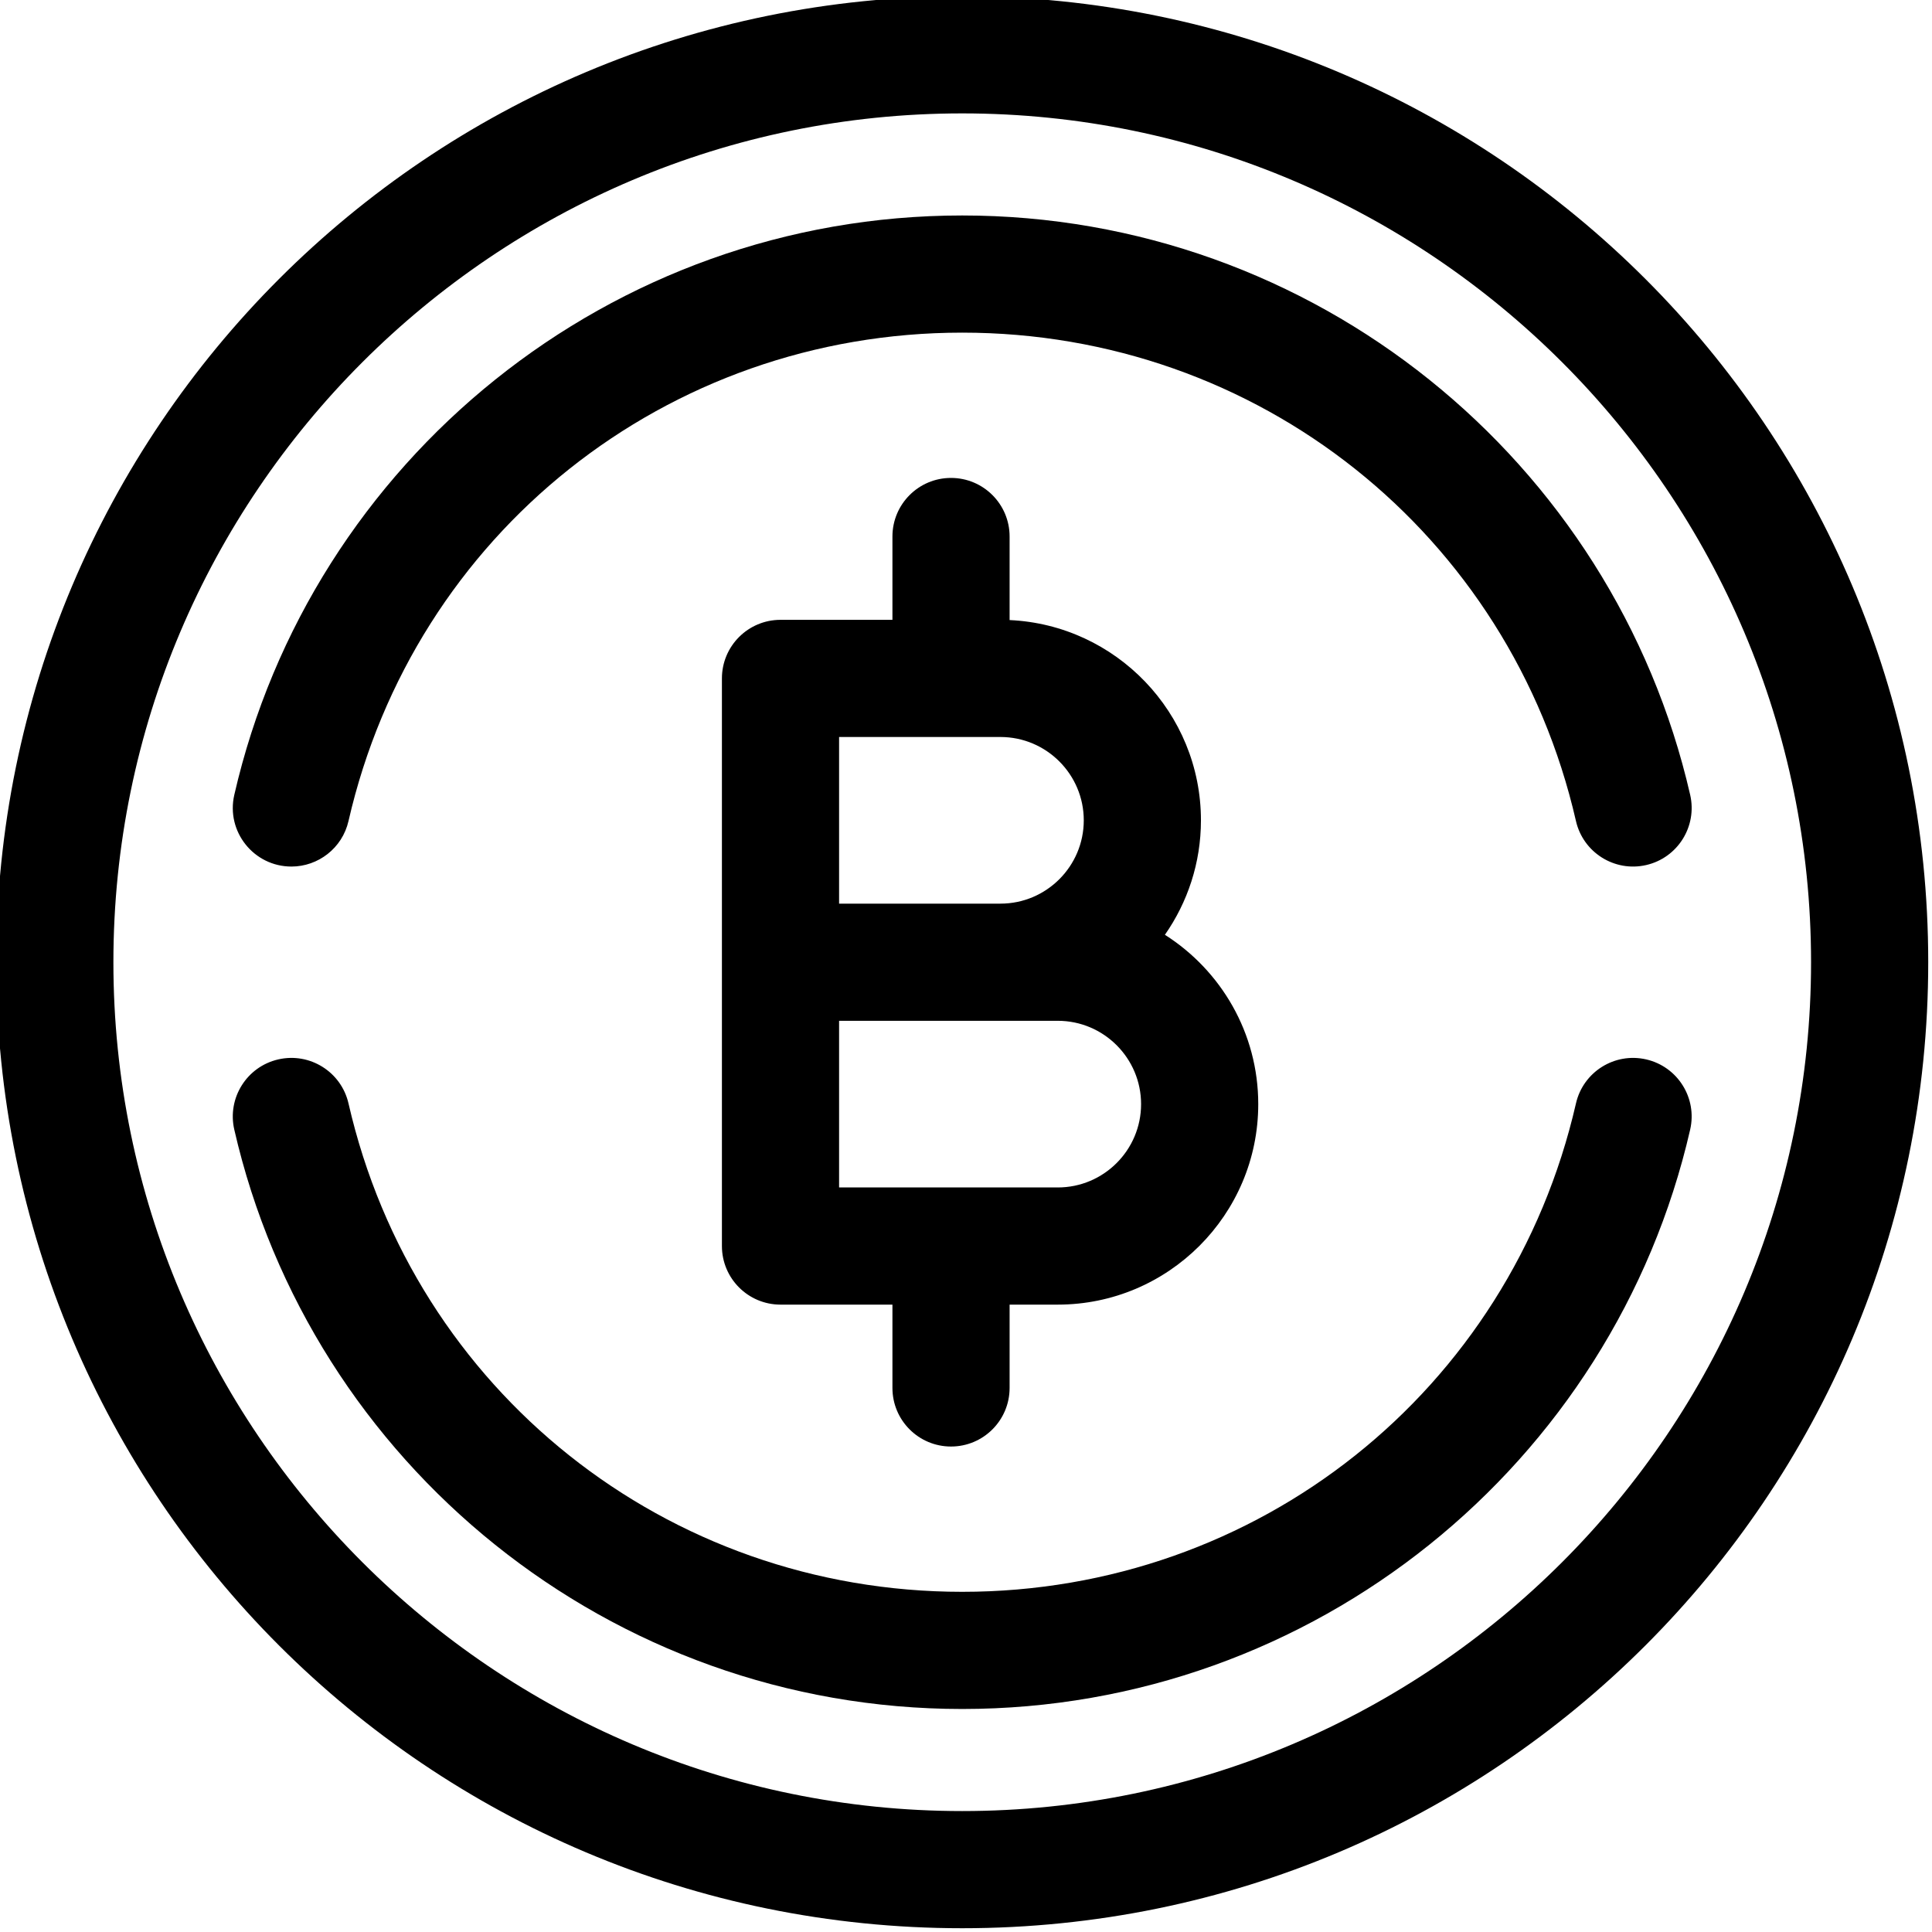 <svg xmlns="http://www.w3.org/2000/svg" height="511.999pt" version="1.1" viewBox="1 1 511.999 511.999" width="511.999pt">
<g id="surface1">
<path d="M 256 0 C 114.516 0 0 114.496 0 256 C 0 397.484 114.496 512 256 512 C 397.48 512 512 397.5 512 256 C 512 114.516 397.504 0 256 0 Z M 256 480.949 C 131.965 480.949 31.051 380.035 31.051 256 C 31.051 131.961 131.965 31.051 256 31.051 C 380.035 31.051 480.949 131.961 480.949 256 C 480.949 380.035 380.035 480.949 256 480.949 Z M 256 480.949 " style=" stroke:none;fill-rule:nonzero;fill:rgb(0%,0%,0%);fill-opacity:1;" />
<path d="M 437.246 281.75 C 428.887 279.836 420.559 285.059 418.645 293.418 C 401.184 369.625 334.301 422.848 256 422.848 C 177.699 422.848 110.816 369.621 93.355 293.418 C 91.438 285.059 83.117 279.836 74.754 281.75 C 66.395 283.664 61.172 291.992 63.086 300.352 C 83.406 389.023 162.816 453.898 256 453.898 C 349.168 453.898 428.59 389.031 448.91 300.352 C 450.828 291.992 445.605 283.668 437.246 281.75 Z M 437.246 281.75 " style=" stroke:none;fill-rule:nonzero;fill:rgb(0%,0%,0%);fill-opacity:1;" />
<path d="M 78.234 230.645 C 85.312 230.645 91.707 225.773 93.355 218.582 C 110.82 142.375 177.699 89.152 256 89.152 C 334.301 89.152 401.184 142.379 418.645 218.582 C 420.562 226.941 428.895 232.164 437.246 230.25 C 445.605 228.336 450.828 220.008 448.914 211.648 C 428.598 122.988 349.195 58.102 256 58.102 C 162.832 58.102 83.41 122.965 63.09 211.648 C 60.855 221.383 68.27 230.645 78.234 230.645 Z M 78.234 230.645 " style=" stroke:none;fill-rule:nonzero;fill:rgb(0%,0%,0%);fill-opacity:1;" />
<path d="M 253.027 384.344 C 261.602 384.344 268.555 377.395 268.555 368.82 L 268.555 346.738 L 281.32 346.738 C 310.617 346.738 334.449 322.902 334.449 293.605 C 334.449 274.746 324.566 258.164 309.711 248.73 C 315.723 240.121 319.262 229.668 319.262 218.395 C 319.262 189.91 296.727 166.598 268.555 165.324 L 268.555 143.18 C 268.555 134.605 261.602 127.656 253.027 127.656 C 244.453 127.656 237.504 134.605 237.504 143.18 L 237.504 165.262 L 207.84 165.262 C 199.266 165.262 192.316 172.215 192.316 180.789 C 192.316 189.148 192.316 322.852 192.316 331.211 C 192.316 339.785 199.266 346.738 207.84 346.738 L 237.504 346.738 L 237.504 368.82 C 237.504 377.395 244.453 384.344 253.027 384.344 Z M 223.367 196.312 L 266.129 196.312 C 278.305 196.312 288.211 206.219 288.211 218.395 C 288.211 230.57 278.305 240.473 266.129 240.473 L 223.367 240.473 Z M 223.367 271.523 C 231.086 271.523 275.113 271.523 281.32 271.523 C 293.496 271.523 303.398 281.43 303.398 293.605 C 303.398 305.781 293.496 315.688 281.32 315.688 L 223.367 315.688 Z M 223.367 271.523 " style=" stroke:none;fill-rule:nonzero;fill:rgb(0%,0%,0%);fill-opacity:1;" />
</g>
</svg>